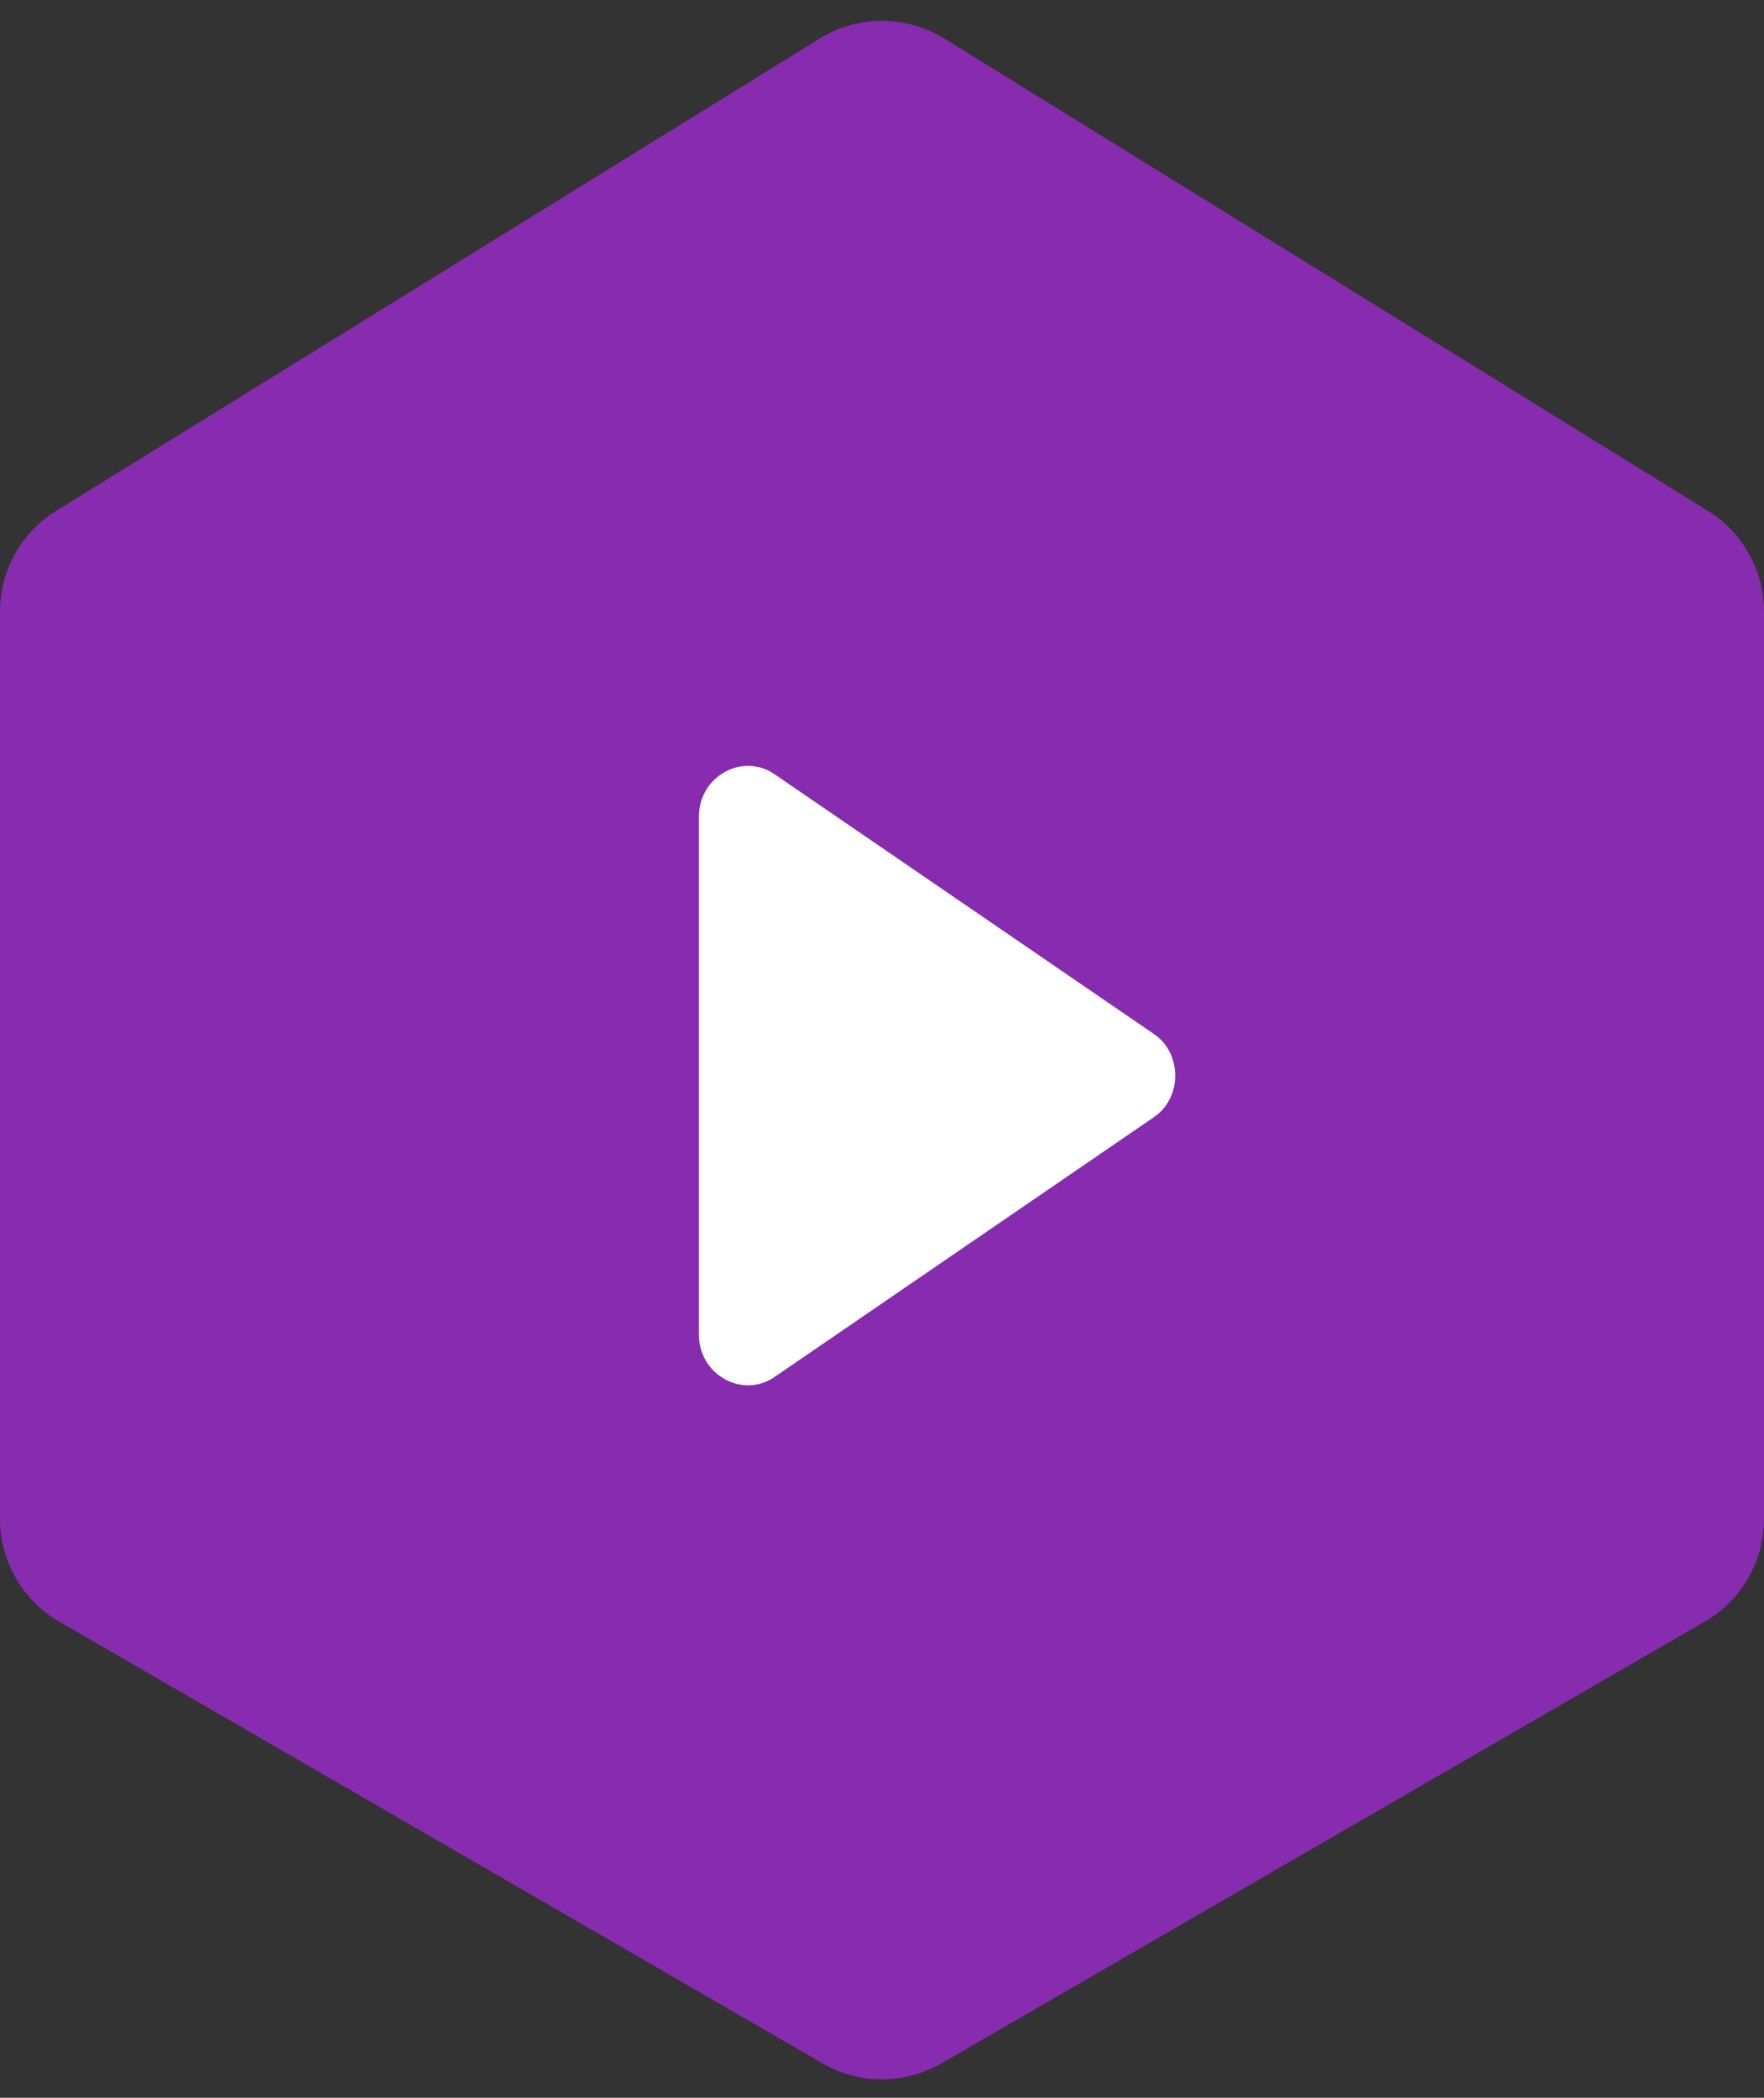 <svg xmlns="http://www.w3.org/2000/svg" width="53" height="63" viewBox="0 0 53 63">
    <rect x="0" y="0" width="53" height="63" fill="#333333" stroke="none"/>
    <g fill="none" fill-rule="evenodd">
        <path fill="#872BAF" fill-rule="nonzero" d="M1.688 15.34l22.94-14.183a3.56 3.56 0 0 1 3.744 0l22.94 14.183A3.56 3.56 0 0 1 53 18.368v27.249a3.56 3.56 0 0 1-1.777 3.081l-22.94 13.27a3.56 3.56 0 0 1-3.566 0l-22.94-13.27A3.56 3.56 0 0 1 0 45.617v-27.25a3.56 3.56 0 0 1 1.688-3.027z"/>
        <path fill="#FFF" d="M34.663 33.555l-11.377 7.788C22.32 42.023 21 41.29 21 40.09V24.514c0-1.202 1.321-1.933 2.286-1.253l11.375 7.786c.865.574.865 1.933.002 2.507z"/>
    </g>
</svg>
